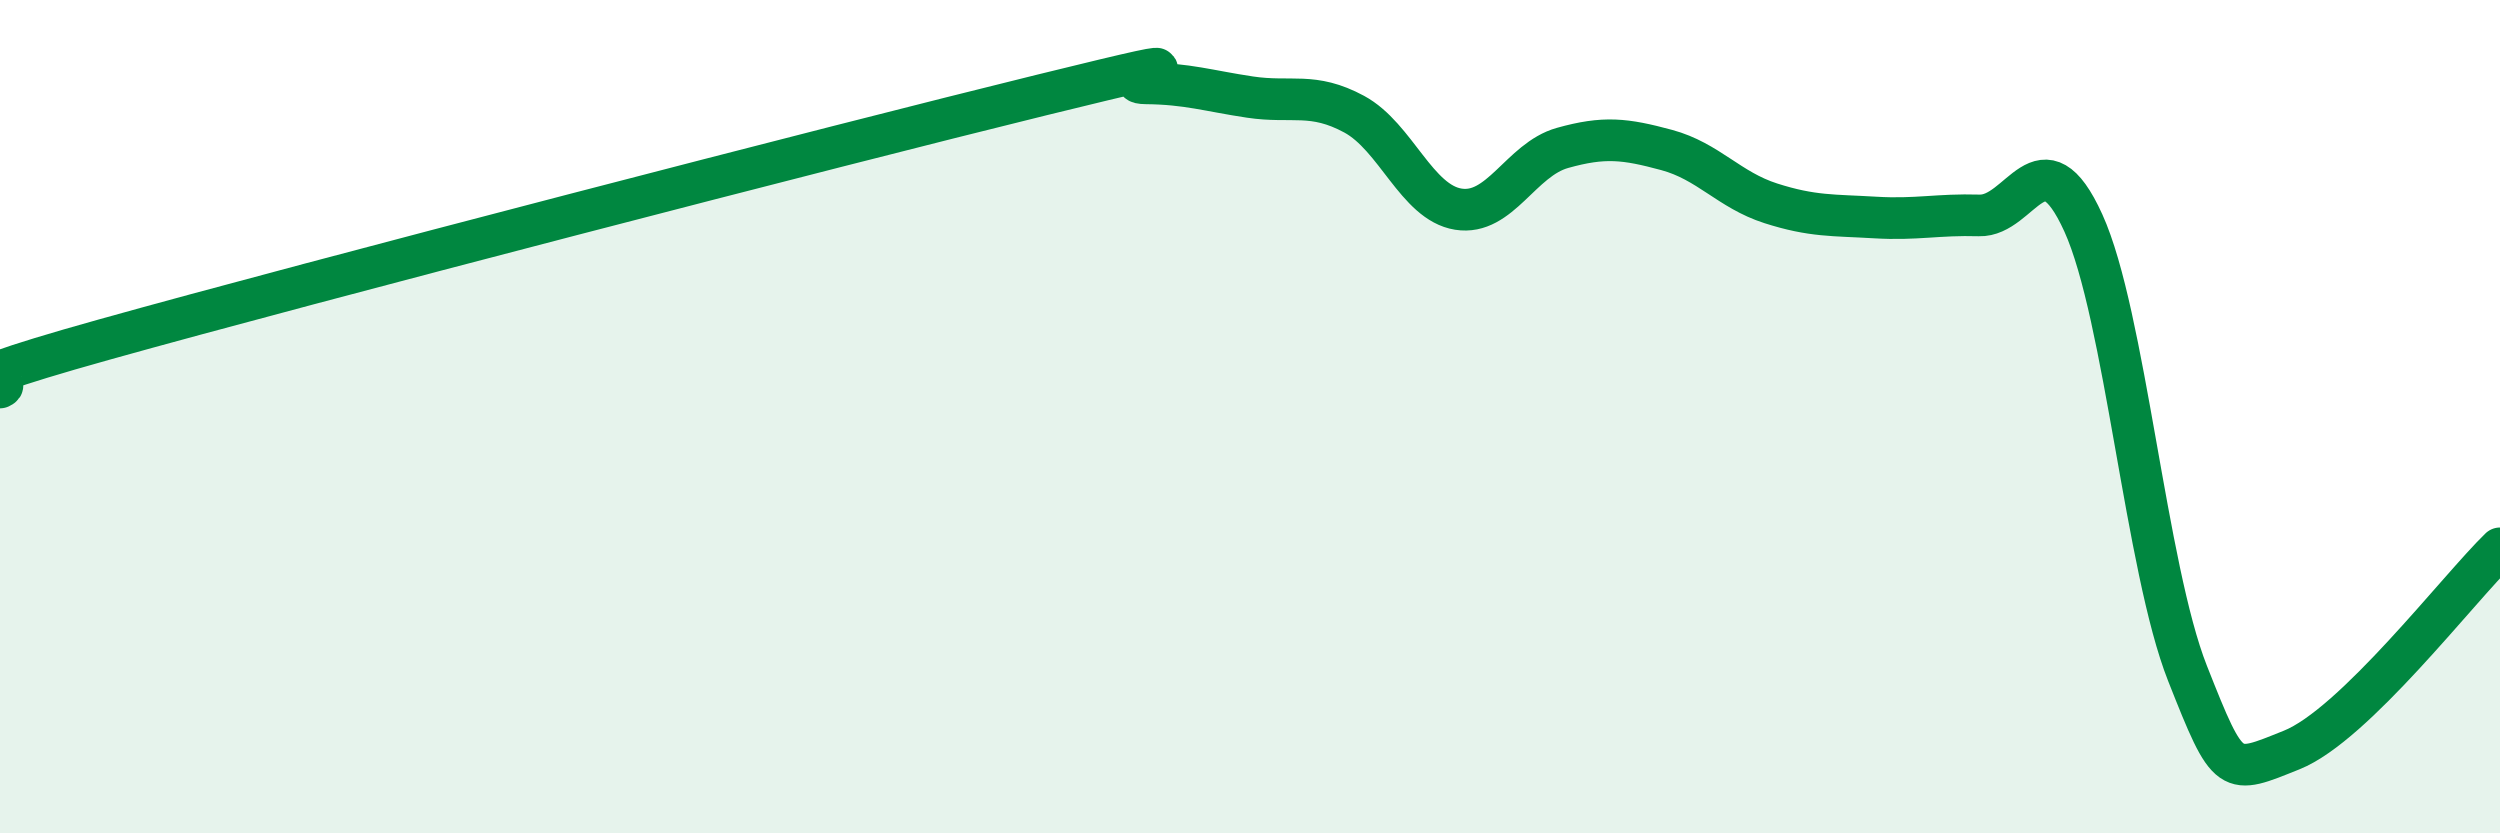 
    <svg width="60" height="20" viewBox="0 0 60 20" xmlns="http://www.w3.org/2000/svg">
      <path
        d="M 0,9.3 C 0.5,9.07 -2.5,9.55 2.5,8.15 C 7.5,6.75 20,3.51 25,2.28 C 30,1.05 26.5,1.99 27.5,2 C 28.5,2.01 29,2.18 30,2.33 C 31,2.48 31.5,2.2 32.5,2.74 C 33.5,3.28 34,4.86 35,5.02 C 36,5.18 36.5,3.83 37.5,3.55 C 38.5,3.27 39,3.33 40,3.6 C 41,3.87 41.5,4.56 42.5,4.88 C 43.5,5.2 44,5.16 45,5.22 C 46,5.28 46.5,5.14 47.5,5.17 C 48.5,5.2 49,3.15 50,5.35 C 51,7.55 51.5,13.63 52.5,16.16 C 53.5,18.69 53.5,18.6 55,18 C 56.5,17.4 59,14.13 60,13.16L60 20L0 20Z"
        fill="#008740"
        opacity="0.1"
        stroke-linecap="round"
        stroke-linejoin="round"
      />
      <path
        d="M 0,9.3 C 0.5,9.07 -2.5,9.55 2.5,8.15 C 7.5,6.75 20,3.51 25,2.28 C 30,1.05 26.5,1.99 27.5,2 C 28.5,2.01 29,2.18 30,2.33 C 31,2.48 31.5,2.2 32.5,2.74 C 33.5,3.28 34,4.86 35,5.02 C 36,5.18 36.5,3.83 37.5,3.55 C 38.5,3.27 39,3.33 40,3.6 C 41,3.87 41.5,4.56 42.5,4.88 C 43.5,5.2 44,5.16 45,5.22 C 46,5.28 46.5,5.14 47.5,5.17 C 48.5,5.2 49,3.15 50,5.35 C 51,7.55 51.5,13.63 52.5,16.16 C 53.5,18.69 53.5,18.6 55,18 C 56.5,17.4 59,14.13 60,13.16"
        stroke="#008740"
        stroke-width="1"
        fill="none"
        stroke-linecap="round"
        stroke-linejoin="round"
      />
    </svg>
  